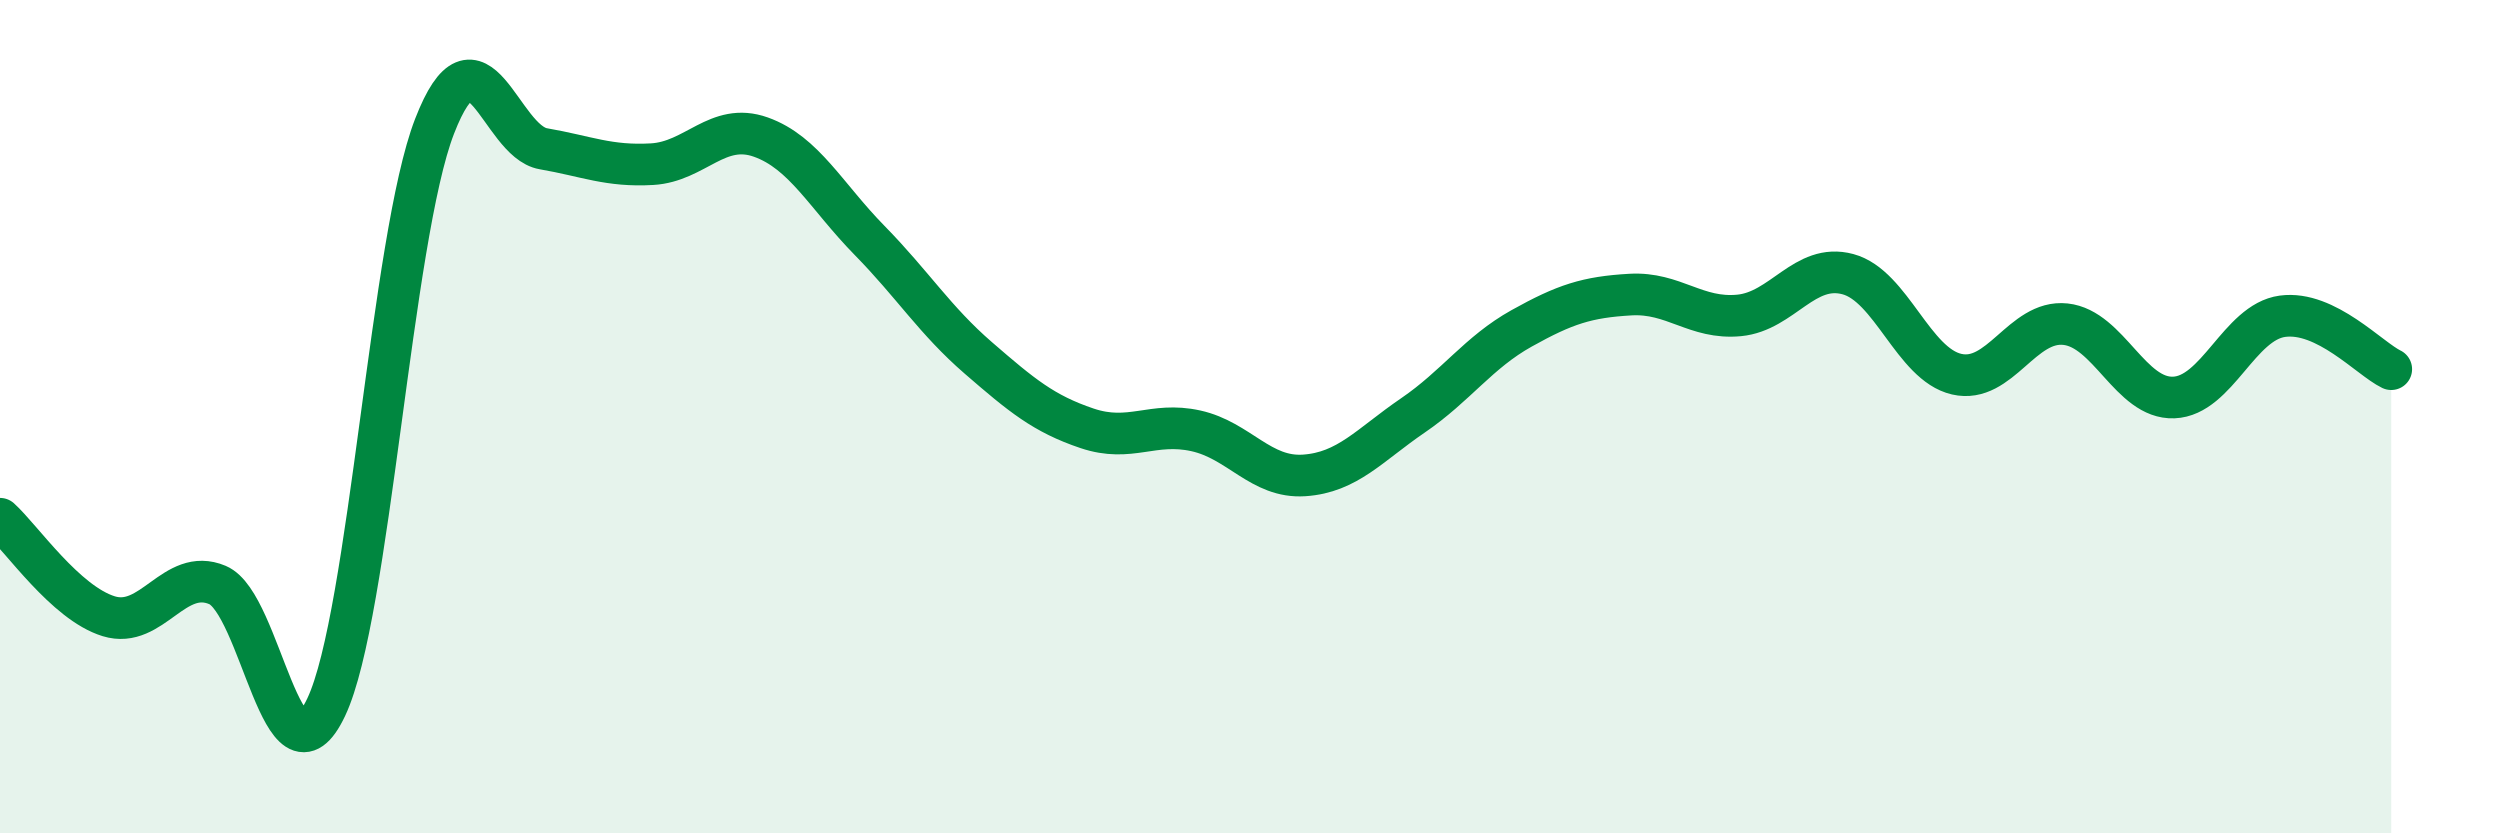 
    <svg width="60" height="20" viewBox="0 0 60 20" xmlns="http://www.w3.org/2000/svg">
      <path
        d="M 0,12.45 C 0.52,12.92 1.57,14.47 2.61,14.79 C 3.65,15.11 4.18,13.6 5.22,14.04 C 6.26,14.48 6.79,19.17 7.83,16.97 C 8.87,14.77 9.39,5.71 10.43,3.03 C 11.47,0.35 12,3.39 13.04,3.57 C 14.08,3.75 14.61,4 15.65,3.94 C 16.69,3.88 17.22,2.92 18.26,3.29 C 19.3,3.66 19.83,4.71 20.87,5.77 C 21.91,6.83 22.44,7.69 23.48,8.59 C 24.52,9.49 25.05,9.93 26.09,10.28 C 27.13,10.63 27.66,10.11 28.7,10.34 C 29.74,10.57 30.26,11.48 31.3,11.41 C 32.34,11.34 32.87,10.68 33.91,9.97 C 34.95,9.26 35.48,8.46 36.52,7.88 C 37.56,7.3 38.09,7.13 39.13,7.07 C 40.17,7.01 40.7,7.67 41.74,7.57 C 42.78,7.47 43.31,6.3 44.35,6.58 C 45.39,6.86 45.92,8.74 46.96,8.98 C 48,9.22 48.53,7.67 49.57,7.78 C 50.61,7.89 51.13,9.58 52.17,9.54 C 53.21,9.5 53.74,7.73 54.78,7.59 C 55.82,7.45 56.87,8.61 57.39,8.86L57.39 20L0 20Z"
        fill="#008740"
        opacity="0.1"
        stroke-linecap="round"
        stroke-linejoin="round"
      />
      <path
        d="M 0,12.45 C 0.52,12.92 1.57,14.47 2.61,14.79 C 3.65,15.11 4.18,13.6 5.22,14.04 C 6.26,14.48 6.79,19.17 7.83,16.97 C 8.87,14.77 9.39,5.71 10.43,3.03 C 11.47,0.35 12,3.39 13.04,3.57 C 14.08,3.75 14.61,4 15.65,3.94 C 16.69,3.88 17.22,2.92 18.26,3.29 C 19.3,3.66 19.83,4.71 20.87,5.77 C 21.91,6.83 22.44,7.69 23.48,8.59 C 24.52,9.49 25.05,9.93 26.09,10.28 C 27.13,10.63 27.66,10.11 28.7,10.34 C 29.74,10.57 30.26,11.48 31.3,11.41 C 32.34,11.34 32.87,10.68 33.91,9.97 C 34.95,9.26 35.48,8.46 36.52,7.88 C 37.56,7.3 38.09,7.13 39.13,7.07 C 40.17,7.01 40.7,7.67 41.74,7.57 C 42.78,7.47 43.31,6.3 44.35,6.58 C 45.39,6.86 45.92,8.74 46.96,8.98 C 48,9.22 48.53,7.67 49.57,7.78 C 50.61,7.89 51.13,9.58 52.17,9.54 C 53.21,9.5 53.74,7.73 54.78,7.59 C 55.82,7.45 56.87,8.61 57.39,8.86"
        stroke="#008740"
        stroke-width="1"
        fill="none"
        stroke-linecap="round"
        stroke-linejoin="round"
      />
    </svg>
  